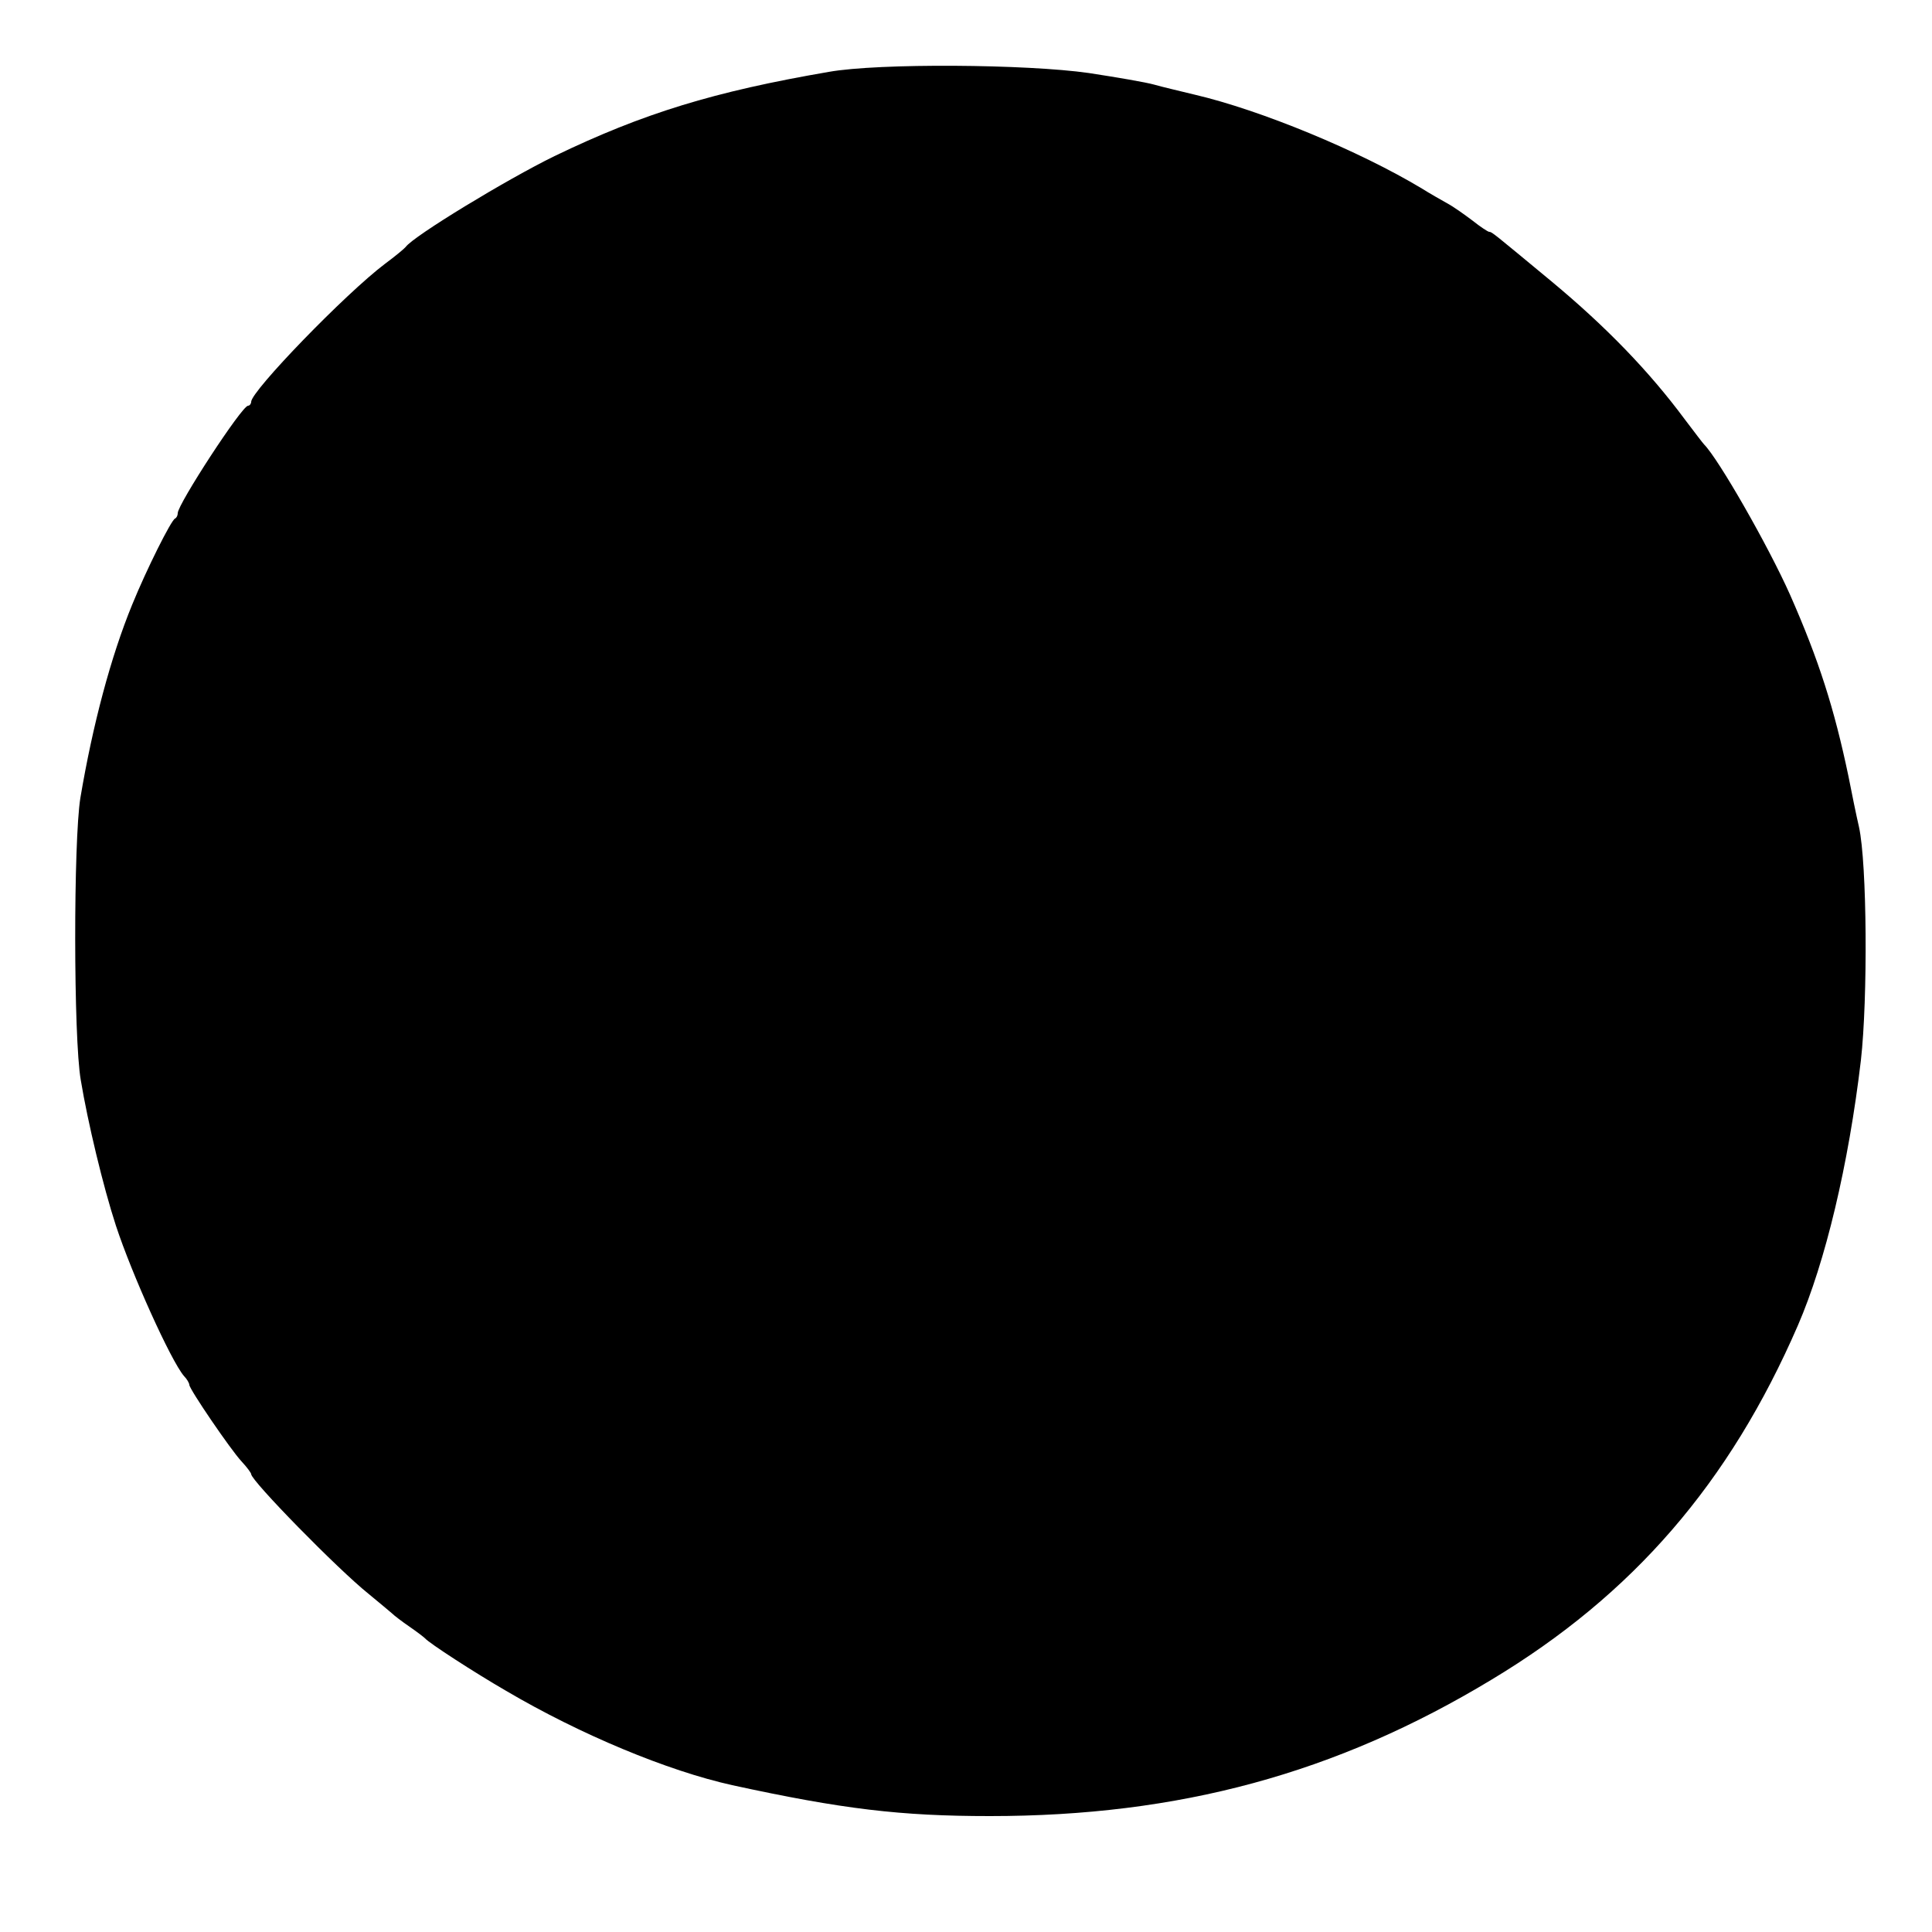 <?xml version="1.0" encoding="UTF-8" standalone="yes"?>
<svg version="1.0" xmlns="http://www.w3.org/2000/svg" width="500" height="500" viewBox="0 0 500 500" preserveAspectRatio="xMidYMid meet">
  <g transform="translate(0,500) scale(0.1,-0.1)" fill="#000000" stroke="none">
    <path d="M2145 4814 c-297 -51 -480 -107 -710 -218 -123 -60 -365 -207 -385
-235 -3 -4 -27 -24 -54 -44 -102 -77 -346 -329 -346 -357 0 -5 -4 -10 -8 -10
-16 0 -182 -255 -182 -278 0 -6 -3 -12 -7 -14 -10 -4 -74 -132 -111 -223 -55
-134 -102 -310 -134 -500 -18 -111 -18 -621 1 -730 18 -109 58 -276 91 -377
41 -125 142 -349 176 -389 8 -8 14 -19 14 -23 0 -11 107 -168 135 -198 14 -15
25 -30 25 -33 0 -17 224 -246 304 -310 27 -22 54 -45 60 -50 6 -6 27 -22 46
-35 19 -13 37 -27 40 -30 10 -12 127 -88 210 -136 192 -113 418 -207 585 -244
285 -62 436 -80 667 -80 489 0 896 110 1298 353 366 220 616 509 793 917 71
164 131 415 163 686 18 160 16 509 -5 604 -7 30 -19 89 -27 130 -37 177 -77
302 -151 470 -57 128 -186 353 -223 390 -3 3 -25 32 -50 65 -92 124 -203 239
-345 357 -151 125 -154 128 -161 128 -3 0 -23 13 -43 29 -20 15 -49 36 -66 45
-16 9 -46 26 -65 38 -163 98 -417 203 -588 243 -37 9 -84 20 -105 26 -21 6
-97 19 -169 30 -160 23 -544 26 -673 3z"/>
  </g>
</svg>